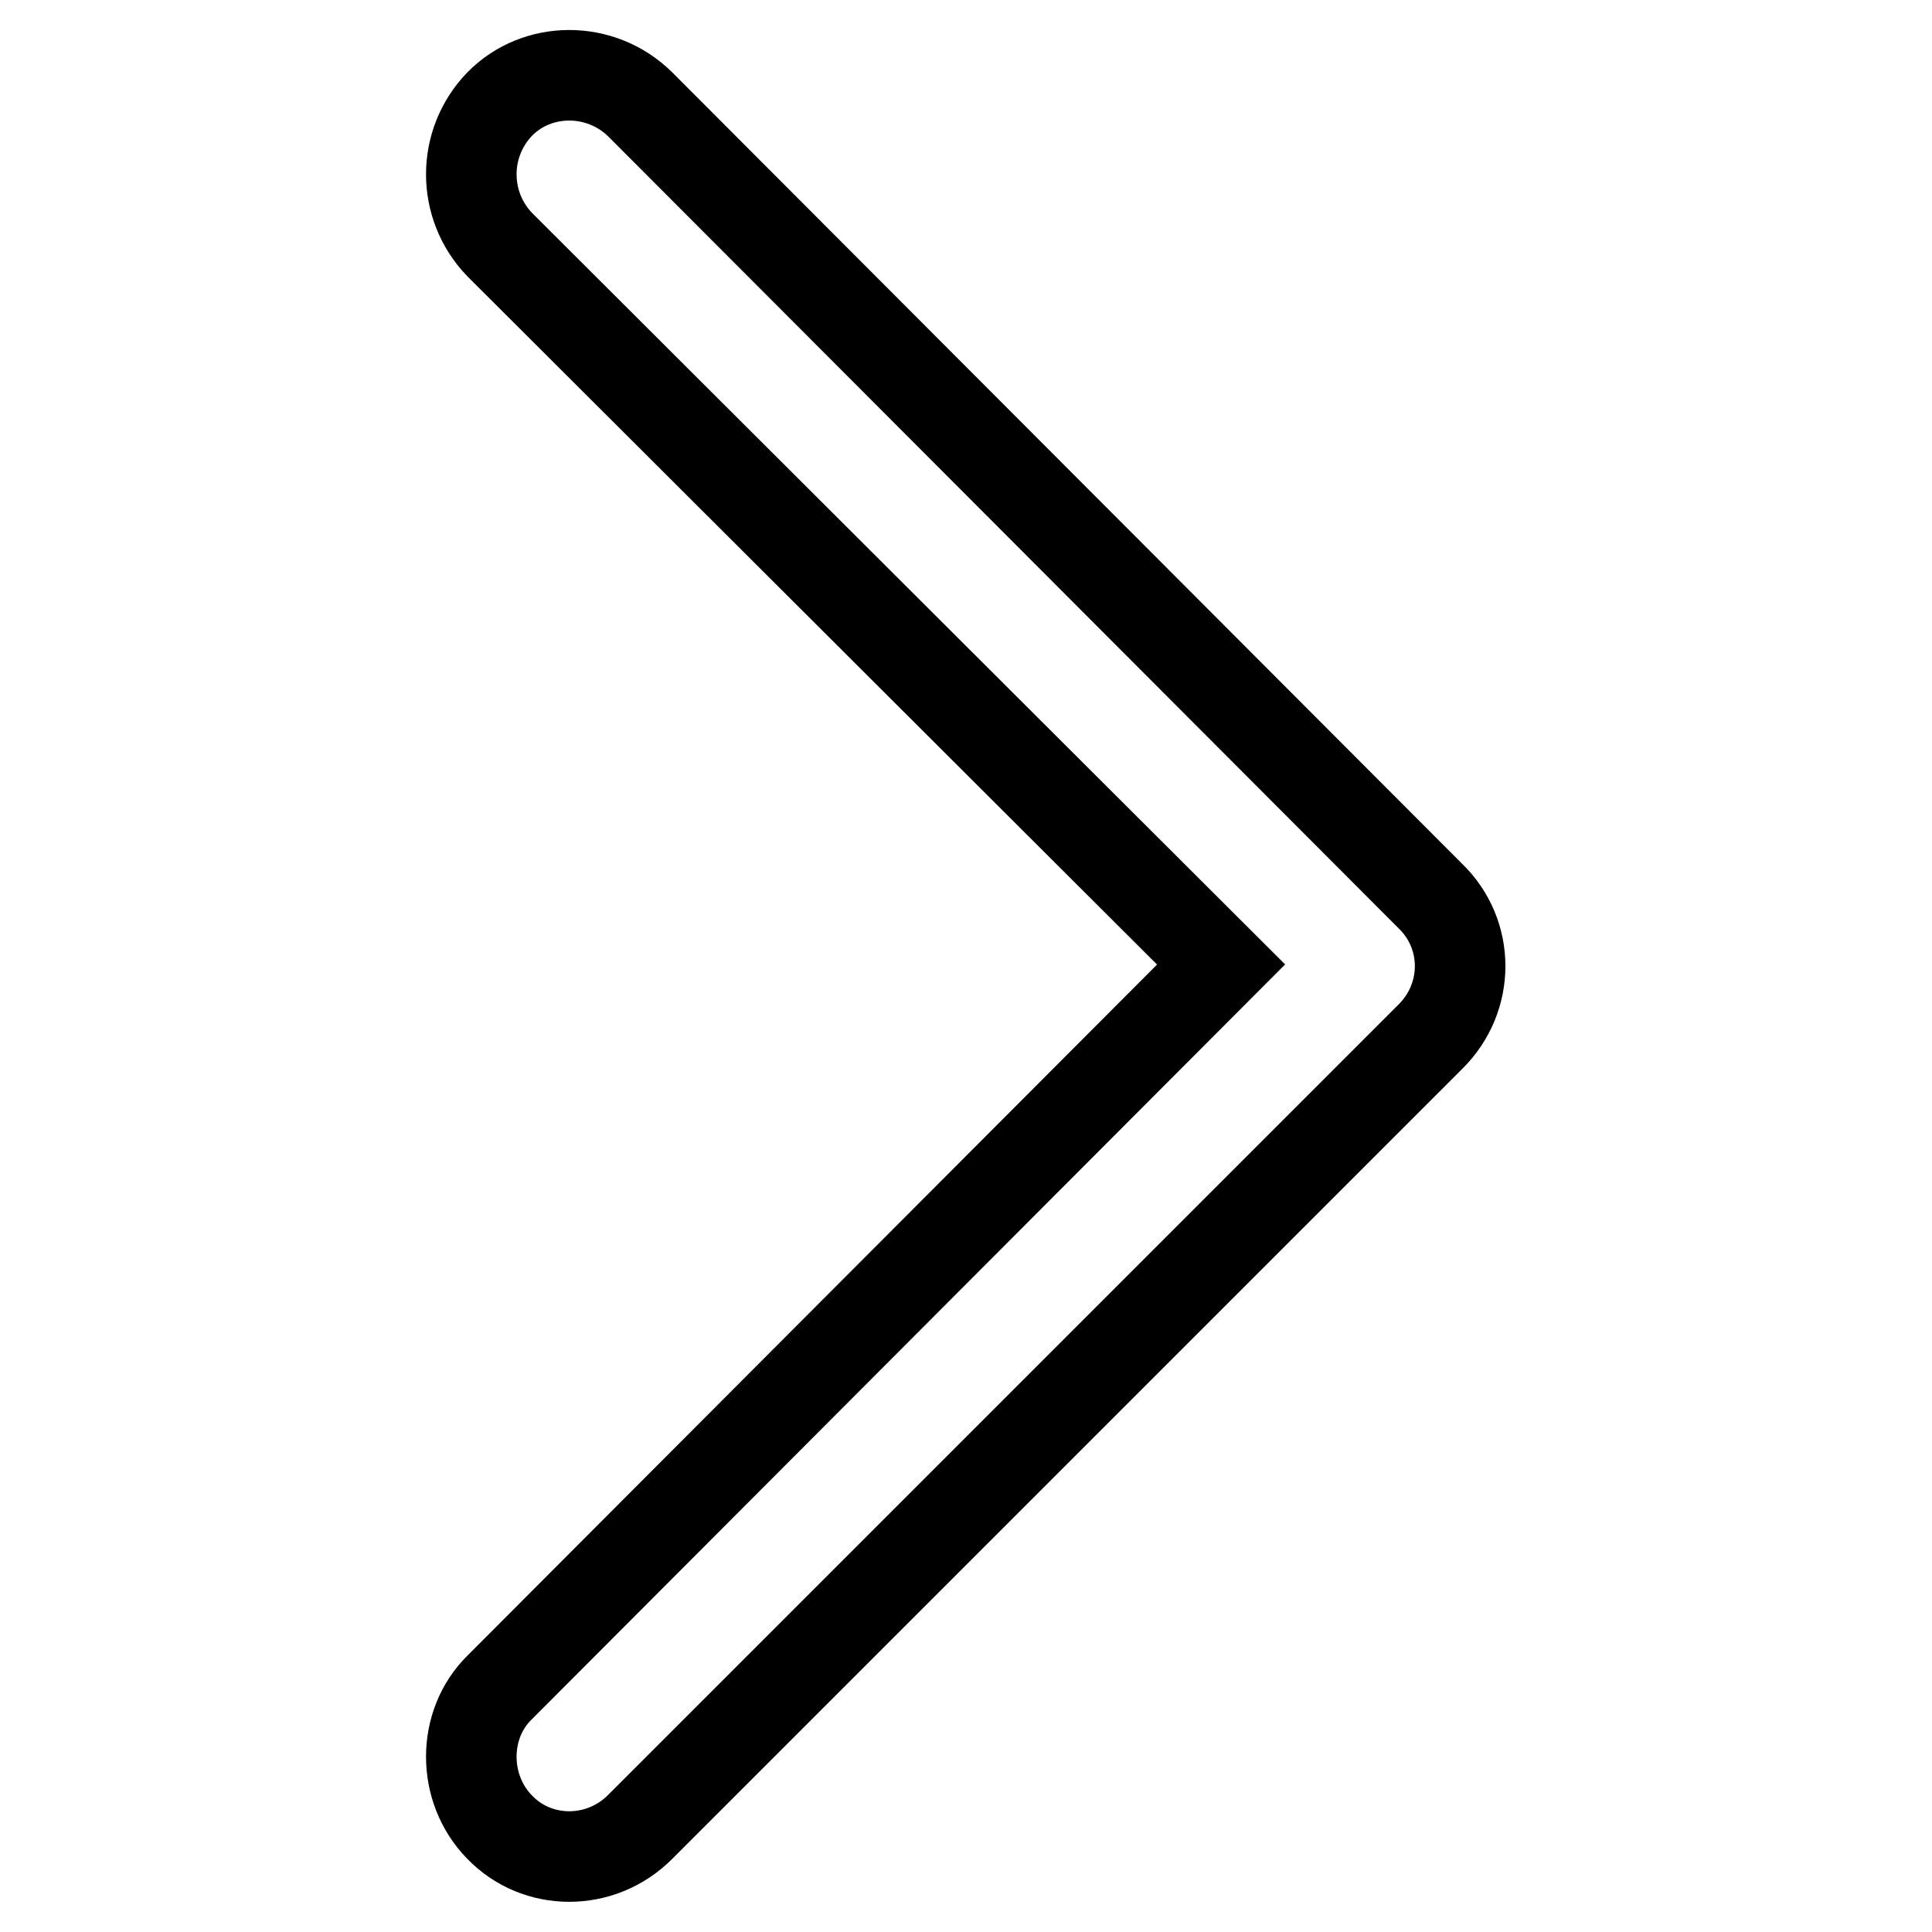 <?xml version="1.0" encoding="utf-8"?>
<!-- Svg Vector Icons : http://www.onlinewebfonts.com/icon -->
<!DOCTYPE svg PUBLIC "-//W3C//DTD SVG 1.1//EN" "http://www.w3.org/Graphics/SVG/1.1/DTD/svg11.dtd">
<svg version="1.1" xmlns="http://www.w3.org/2000/svg" xmlns:xlink="http://www.w3.org/1999/xlink" x="0px" y="0px" viewBox="0 0 256 256" enable-background="new 0 0 256 256" xml:space="preserve">
<g> <path stroke-width="12" fill-opacity="0" stroke="#000000"  d="M66.2,223.6c-5,4.9-5,13.4,0,18.5c5,5.2,13.4,5.2,18.6,0l104.7-104.7c5.3-5.2,5.3-13.6,0-18.7L84.8,13.8 c-5.2-5.1-13.6-5.1-18.6,0c-5,5.2-5,13.4,0,18.6l95.6,95.4L66.2,223.6L66.2,223.6z"/></g>
</svg>